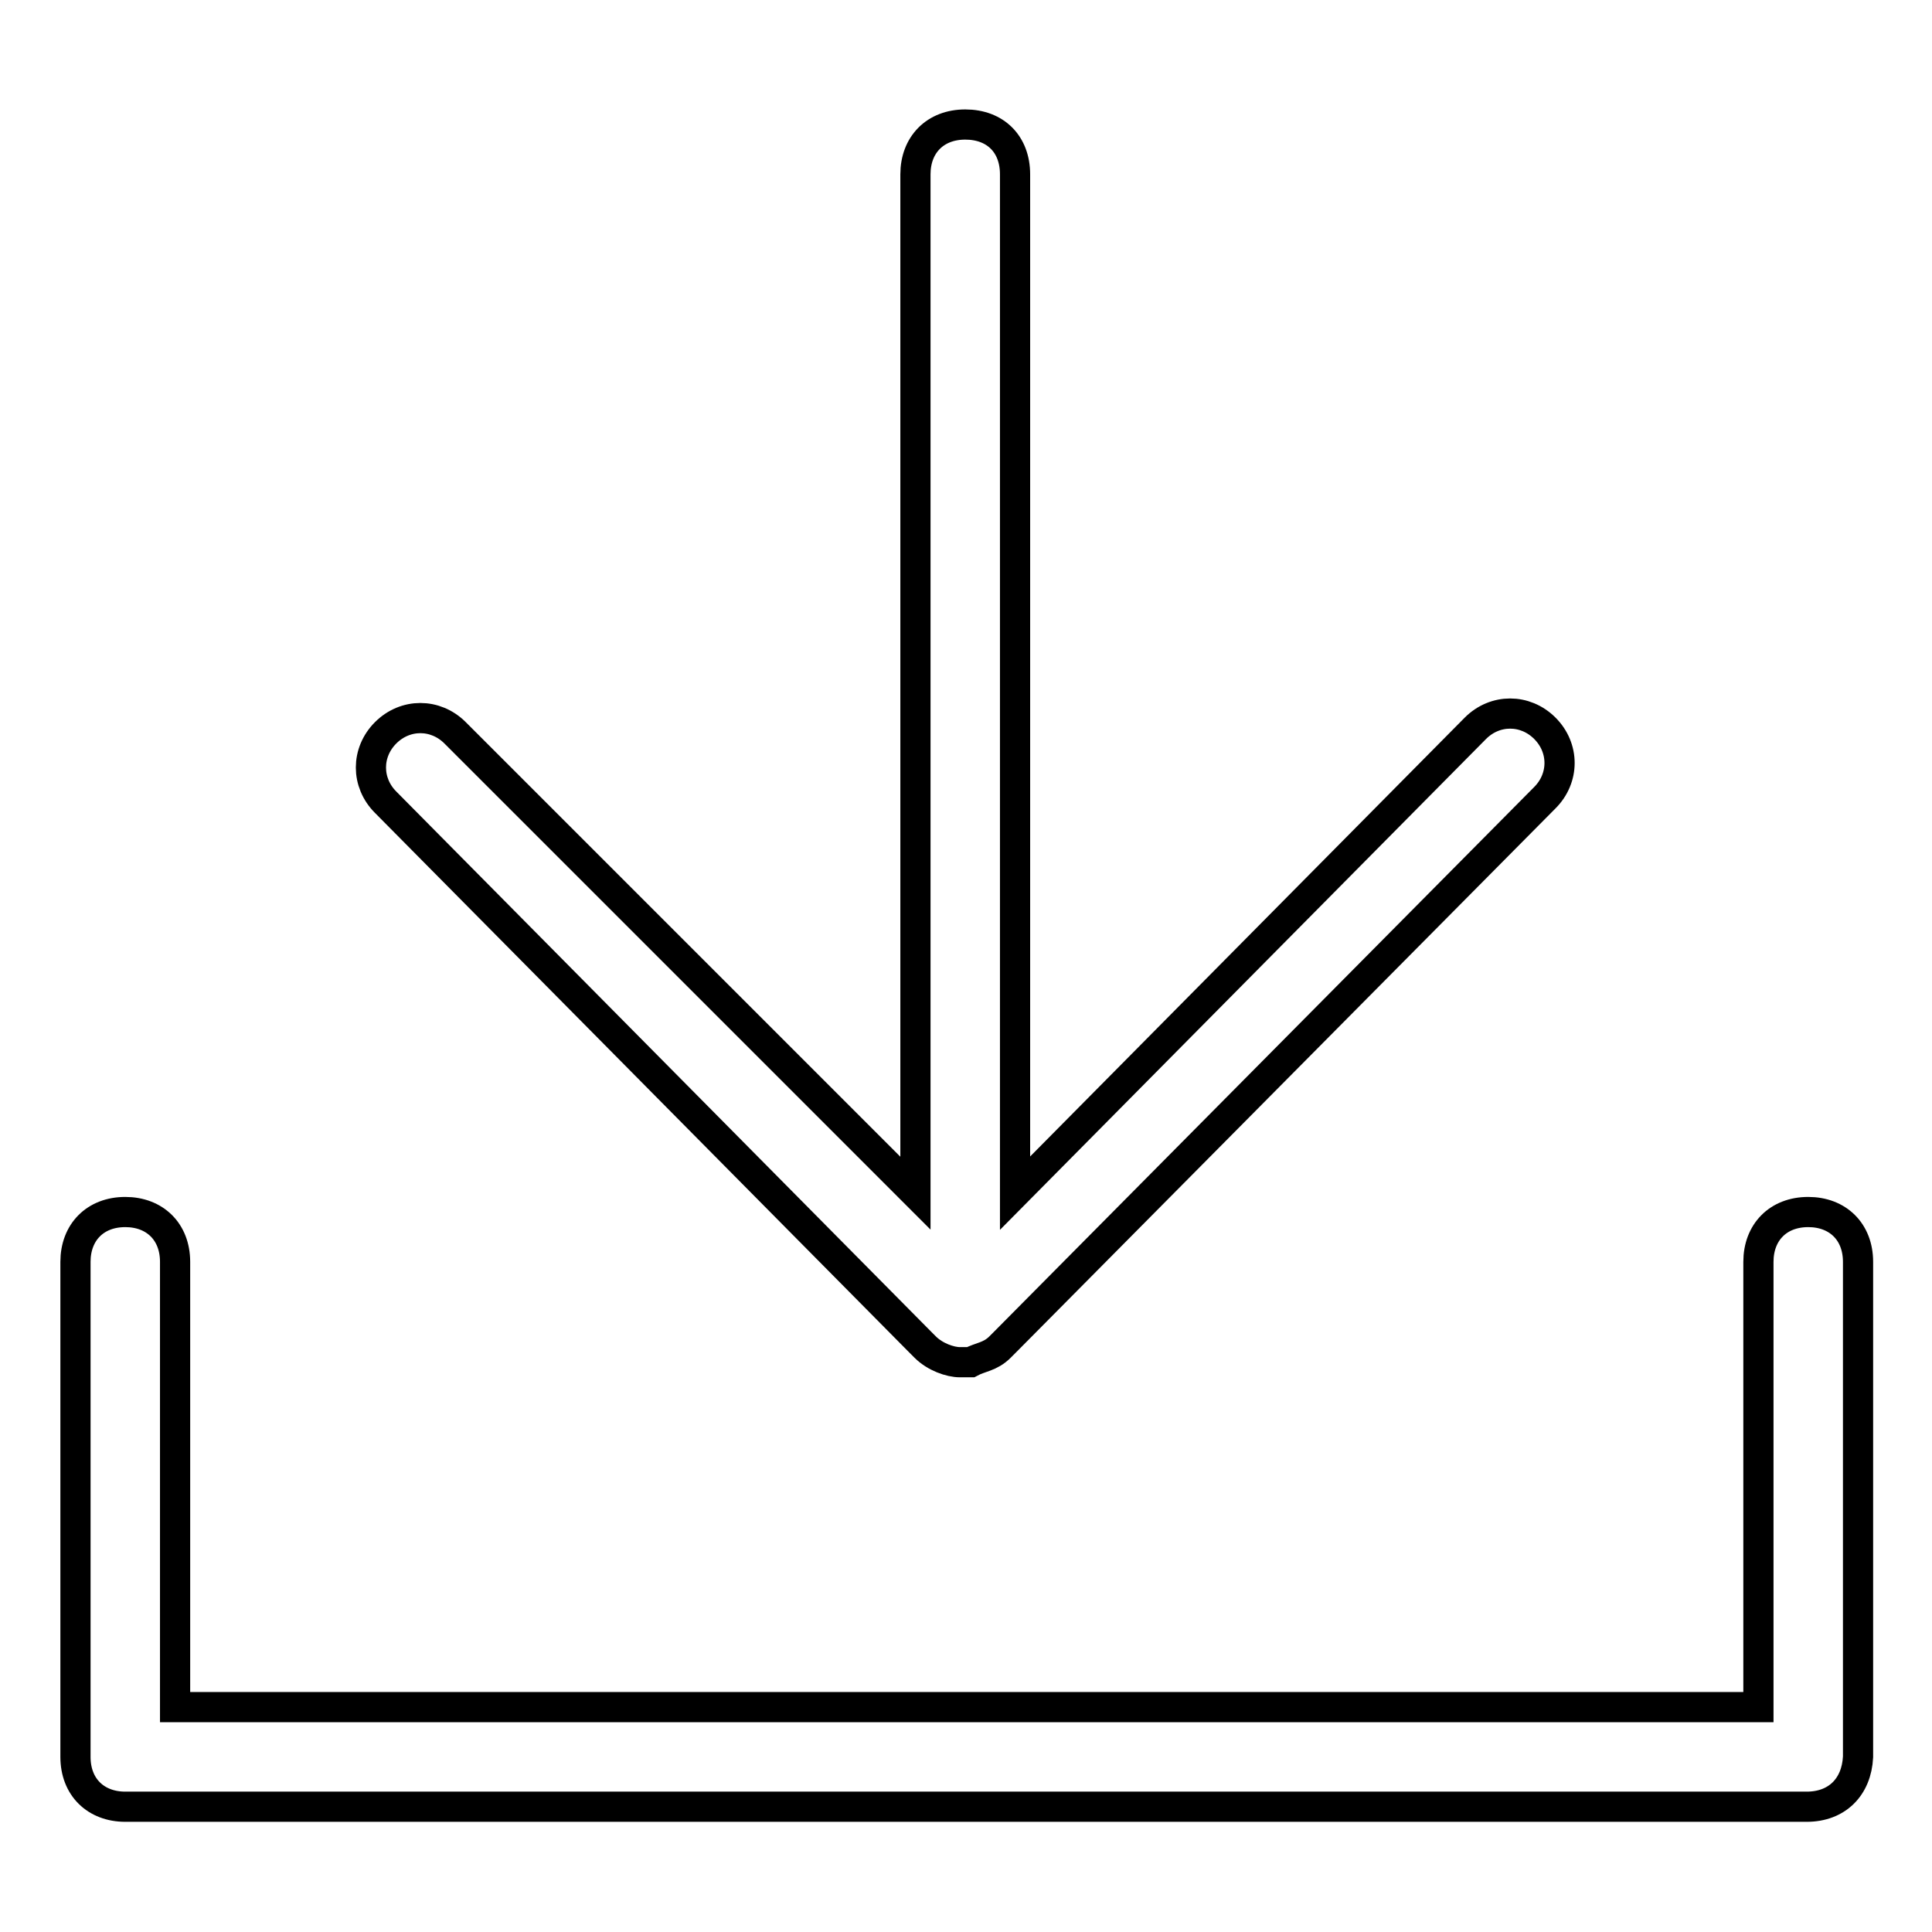 <?xml version="1.0" encoding="utf-8"?>
<!-- Svg Vector Icons : http://www.onlinewebfonts.com/icon -->
<!DOCTYPE svg PUBLIC "-//W3C//DTD SVG 1.1//EN" "http://www.w3.org/Graphics/SVG/1.1/DTD/svg11.dtd">
<svg version="1.1" xmlns="http://www.w3.org/2000/svg" xmlns:xlink="http://www.w3.org/1999/xlink" x="0px" y="0px" viewBox="0 0 256 256" enable-background="new 0 0 256 256" xml:space="preserve">
<g> <path stroke-width="4" fill-opacity="0" stroke="#000000"  d="M239.4,239.4H16.6c-3.9,0-6.6-2.6-6.6-6.6v-65.6c0-3.9,2.6-6.6,6.6-6.6c3.9,0,6.6,2.6,6.6,6.6v59h209.8v-59 c0-3.9,2.6-6.6,6.6-6.6c3.9,0,6.6,2.6,6.6,6.6v65.6C246,236.8,243.4,239.4,239.4,239.4z M133.2,177.8l-0.7,0.7 c-1.3,1.3-2.6,1.3-3.9,2c0,0,0,0-0.7,0h-0.7c-1.3,0-3.3-0.7-4.6-2l-0.7-0.7l-70.8-71.5c-2.6-2.6-2.6-6.6,0-9.2 c2.6-2.6,6.6-2.6,9.2,0l61,61v-135c0-3.9,2.6-6.6,6.6-6.6s6.6,2.6,6.6,6.6v135l61-61.6c2.6-2.6,6.6-2.6,9.2,0s2.6,6.6,0,9.2 L133.2,177.8z"/></g>
</svg>